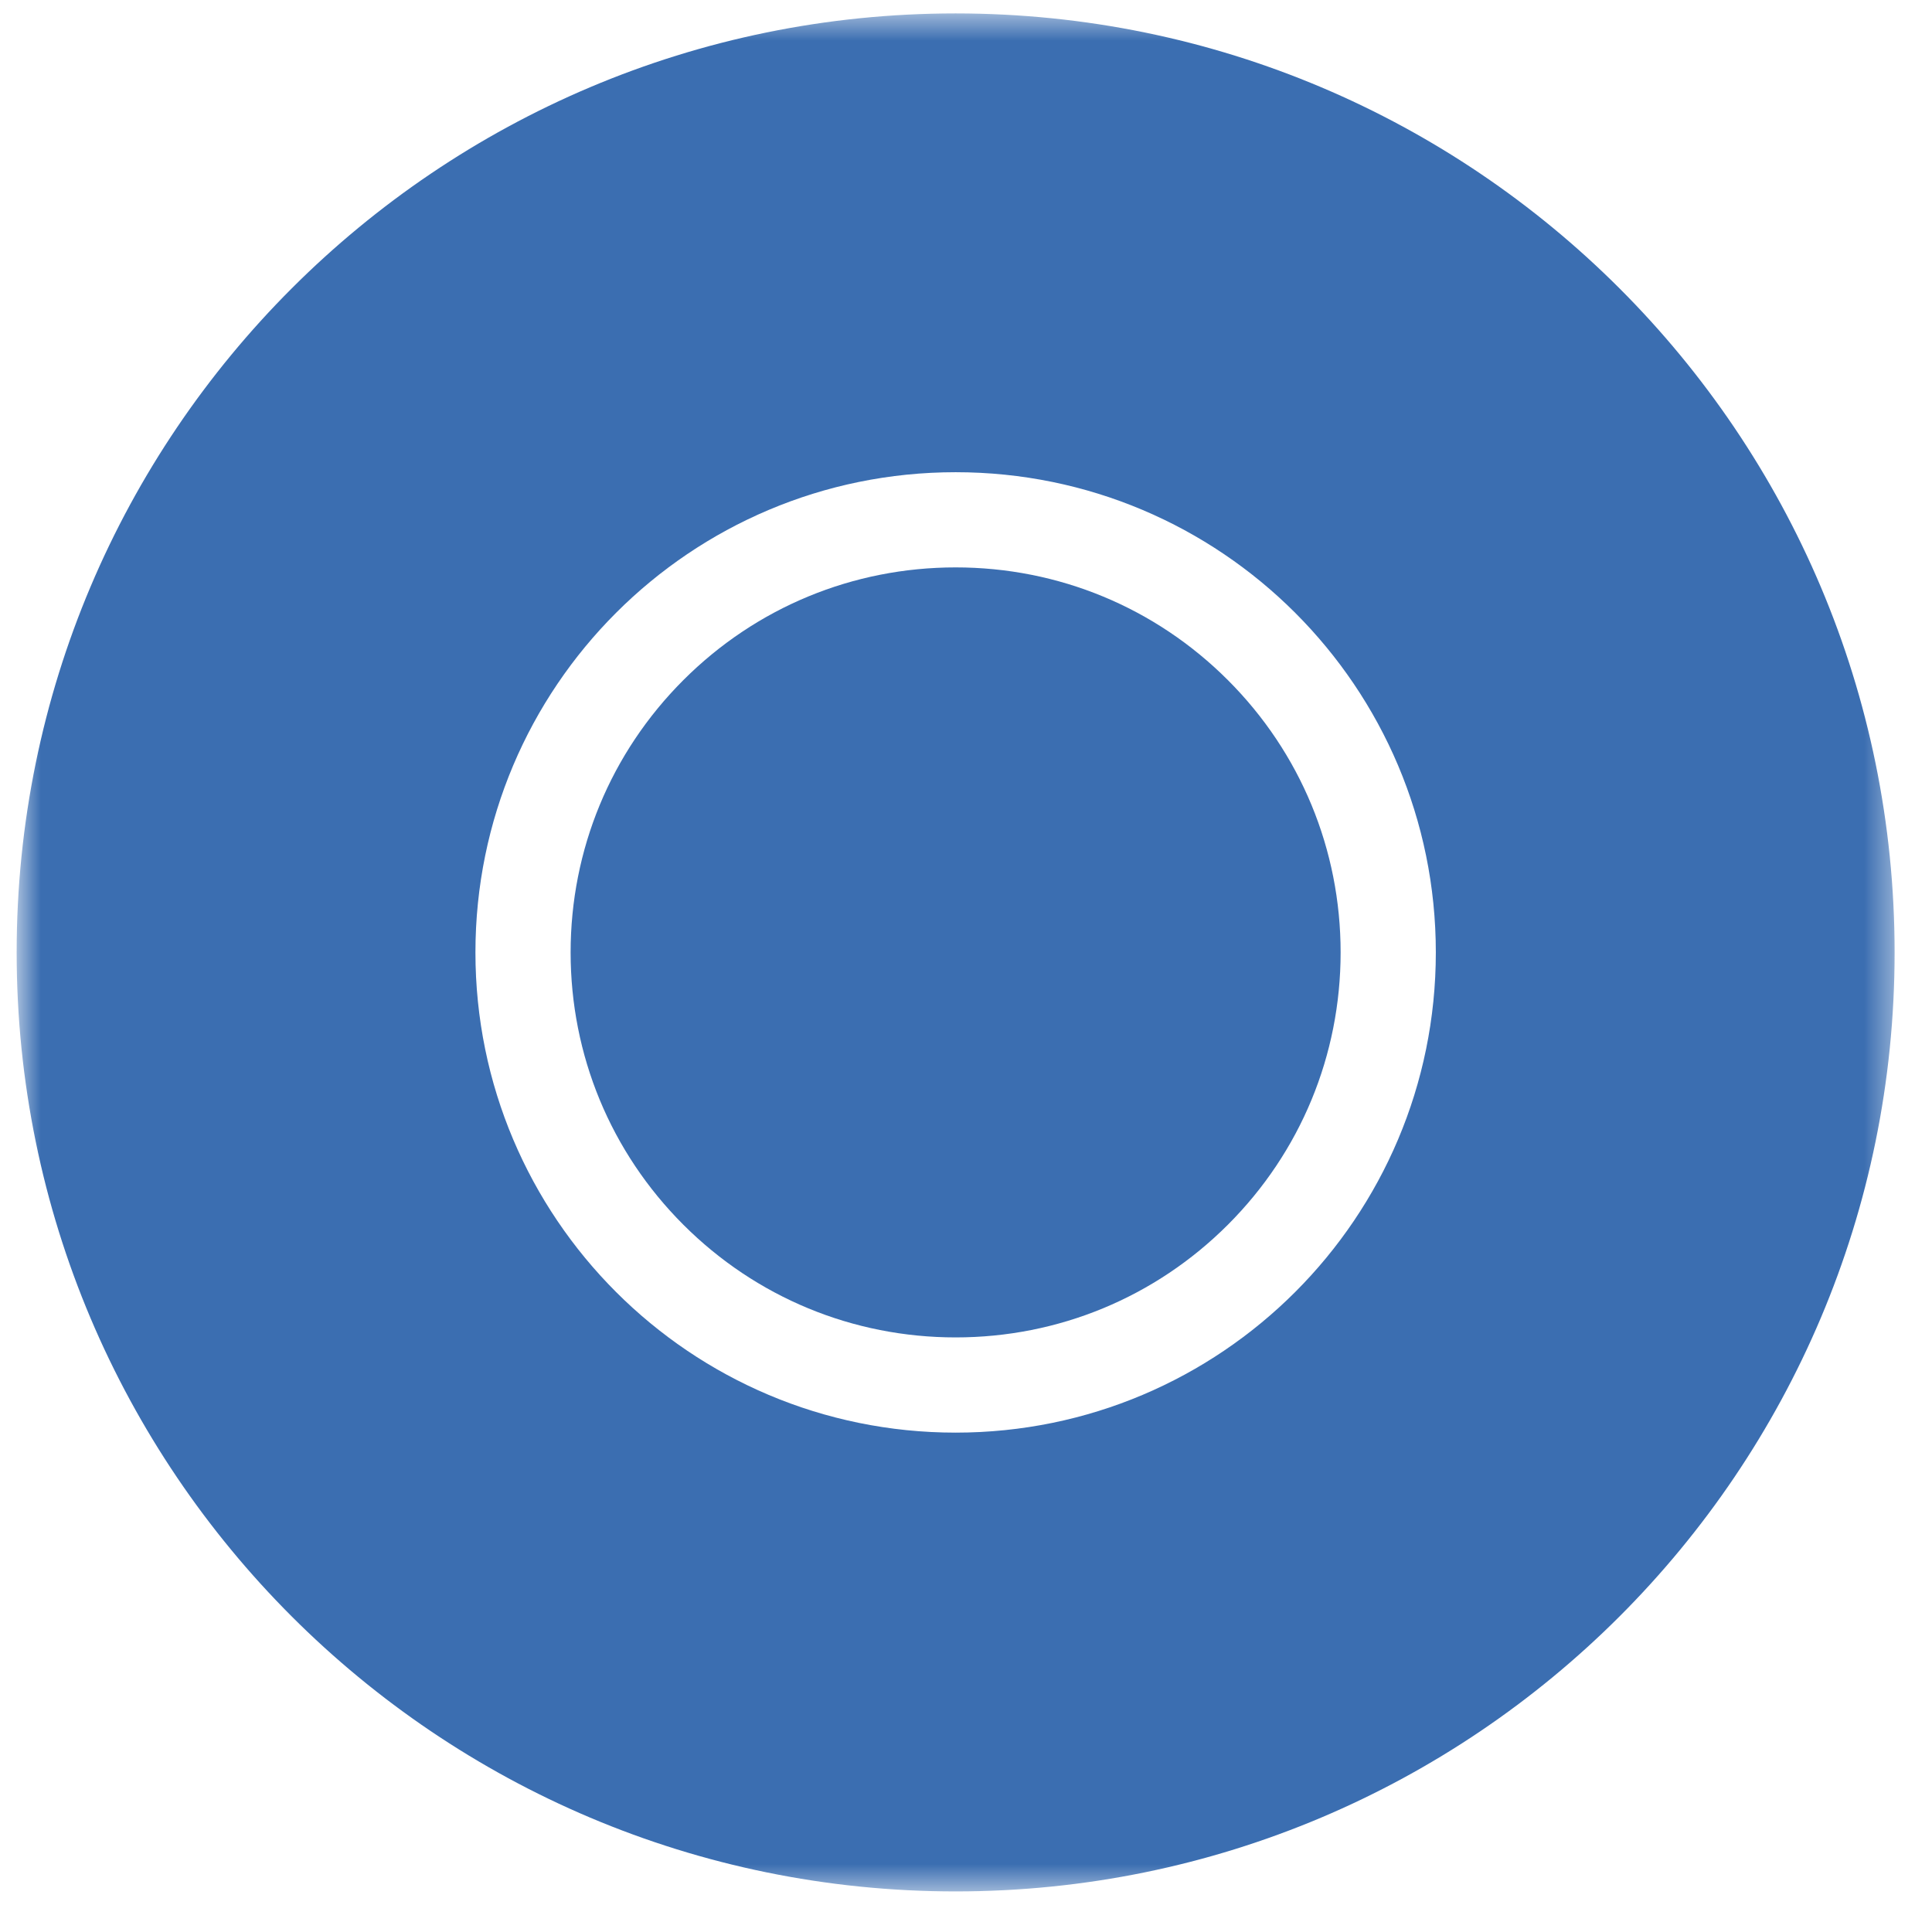 <svg width="71" height="70" viewBox="0 0 71 70" fill="none" xmlns="http://www.w3.org/2000/svg">
<mask id="mask0_903_97" style="mask-type:luminance" maskUnits="userSpaceOnUse" x="0" y="0" width="70" height="70">
<path d="M69.626 0.493H0.612V69.507H69.626V0.493Z" fill="white"/>
</mask>
<g mask="url(#mask0_903_97)">
<path d="M35.119 0.493C16.062 0.493 0.612 15.943 0.612 35C0.612 54.057 16.062 69.507 35.119 69.507C54.176 69.507 69.626 54.057 69.626 35C69.626 15.943 54.176 0.493 35.119 0.493ZM35.119 52.647C25.37 52.647 17.472 44.749 17.472 35C17.472 25.251 25.37 17.353 35.119 17.353C44.867 17.353 52.766 25.251 52.766 35C52.766 44.749 44.867 52.647 35.119 52.647Z" fill="#3B6EB1"/>
<path d="M45.125 24.994C42.454 22.322 38.895 20.851 35.119 20.851C31.343 20.851 27.784 22.322 25.112 24.994C22.441 27.665 20.97 31.224 20.97 35C20.97 38.776 22.441 42.335 25.112 45.006C27.784 47.677 31.343 49.148 35.119 49.148C38.895 49.148 42.454 47.677 45.125 45.006C47.796 42.335 49.267 38.776 49.267 35C49.267 31.224 47.796 27.665 45.125 24.994Z" fill="#3B6EB1"/>
</g>
</svg>
